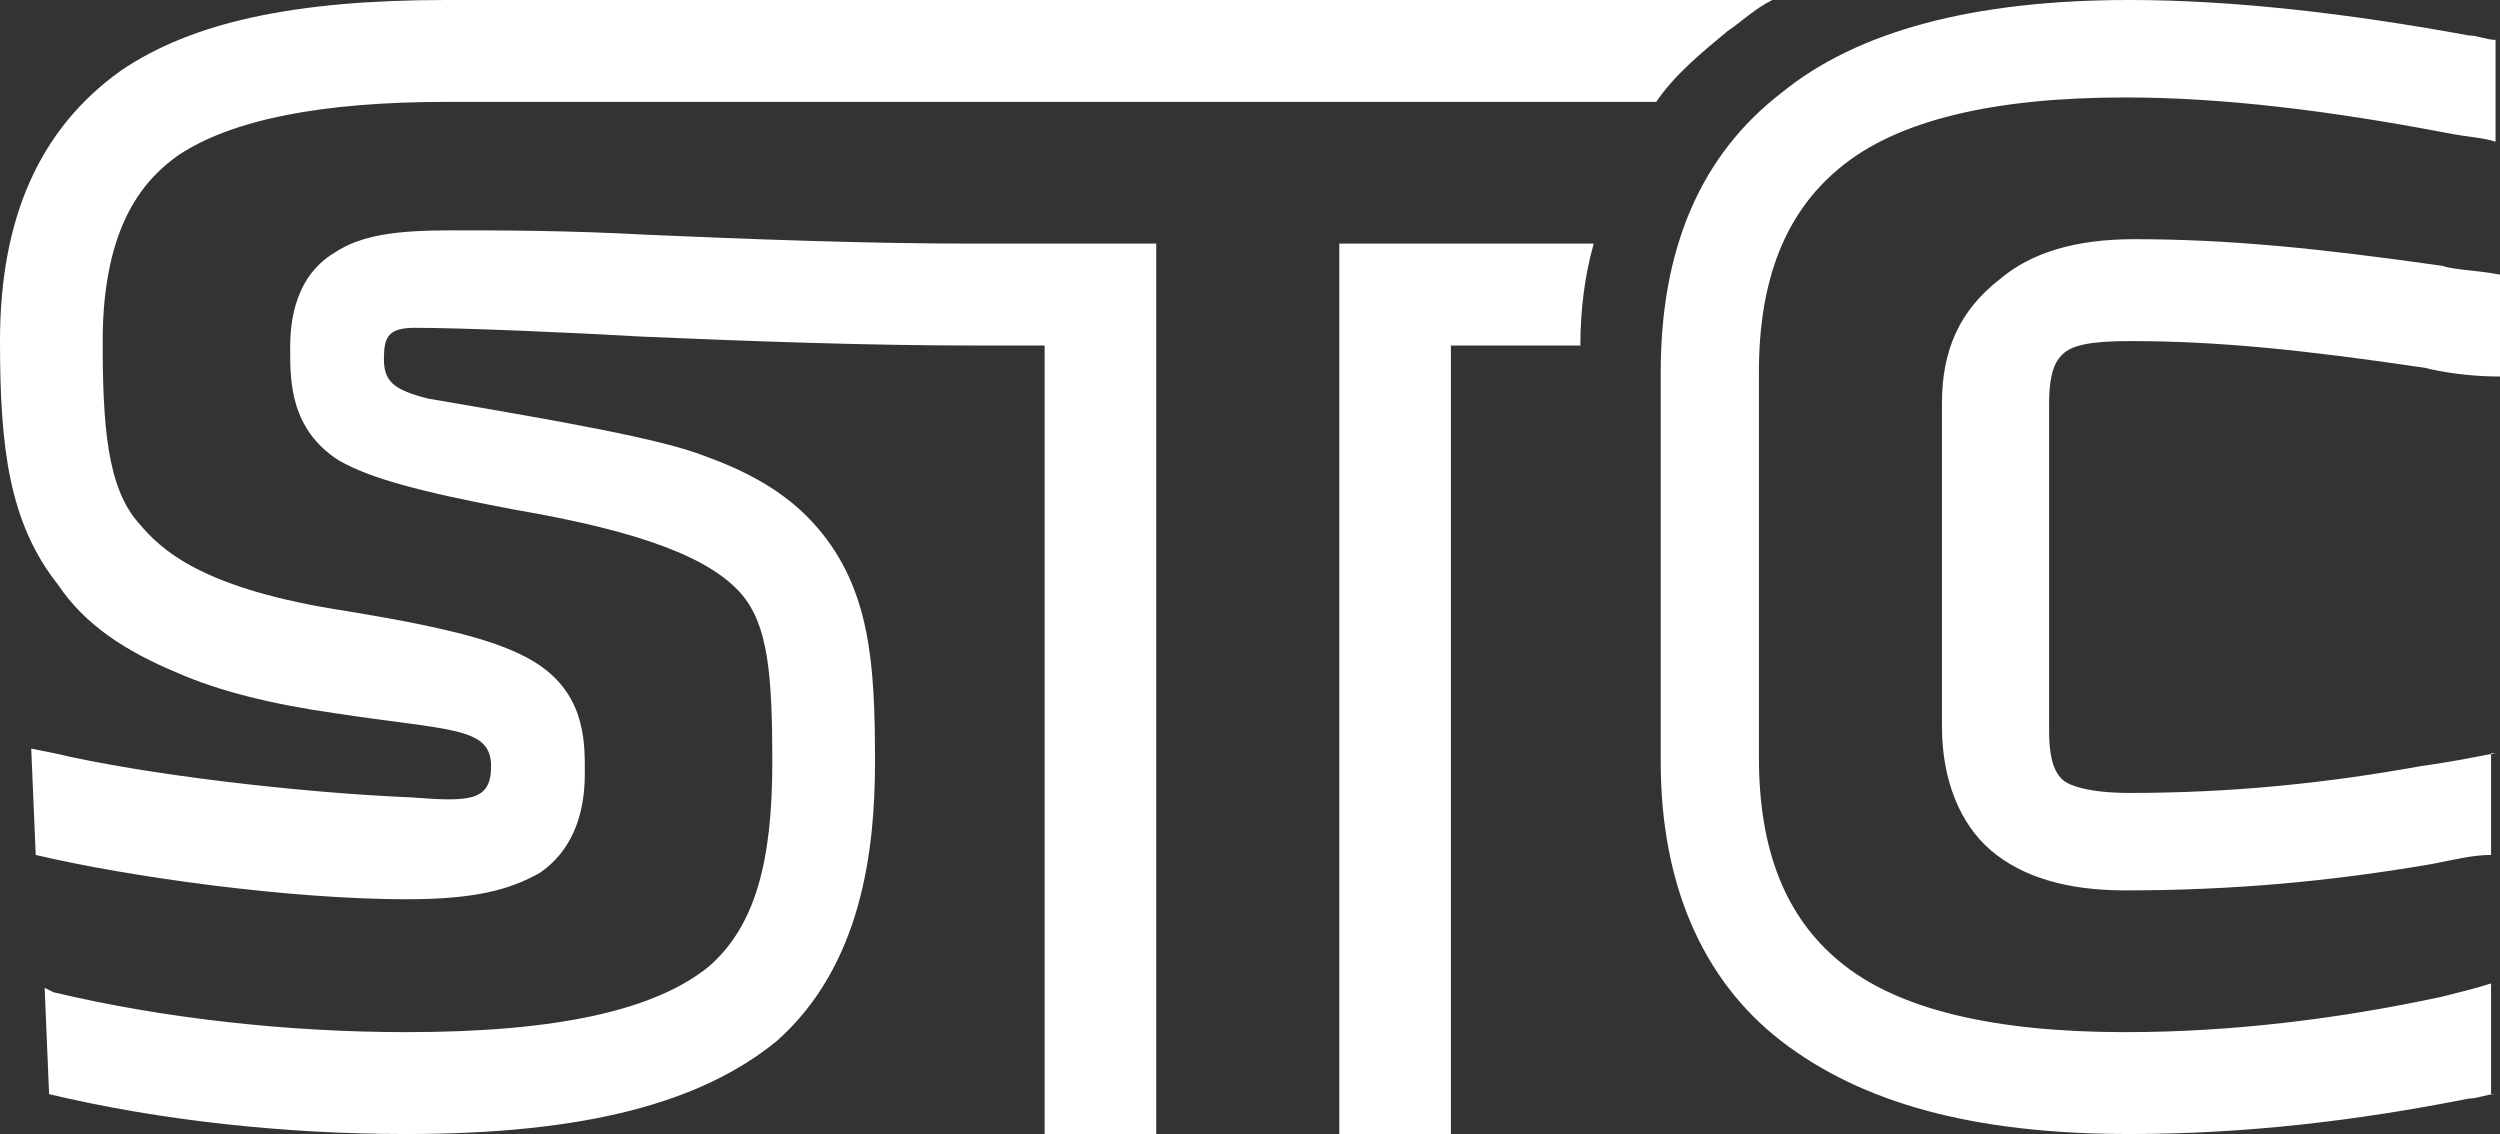 <?xml version="1.0" encoding="UTF-8"?> <svg xmlns:xlink="http://www.w3.org/1999/xlink" xmlns="http://www.w3.org/2000/svg" width="97" height="44" viewBox="0 0 97 44" fill="none"><rect x="0" y="0" width="97" height="44" fill="#333333" stroke="none"/><path d="M17.321 0C11.432 0 7.448 0.859 4.677 2.75C1.559 4.984 0 8.422 0 13.234C0 17.359 0.346 20.281 2.252 22.688C3.291 24.234 4.85 25.266 6.929 26.125C8.488 26.812 10.566 27.328 12.991 27.672C17.495 28.359 19.054 28.188 19.054 29.734C19.054 31.109 18.188 31.109 15.936 30.938C11.779 30.766 5.716 30.078 2.079 29.219L1.212 29.047L1.386 33.172C5.023 34.031 11.259 34.891 15.762 34.891C18.361 34.891 19.746 34.547 20.959 33.859C22.691 32.656 22.691 30.594 22.691 29.906C22.691 28.703 22.691 26.812 20.613 25.609C19.4 24.922 17.668 24.406 13.511 23.719C7.795 22.859 6.236 21.312 5.37 20.281C4.157 18.906 3.984 16.5 3.984 13.234C3.984 8.594 5.716 6.875 6.929 6.016C9.007 4.641 12.471 3.953 17.321 3.953H64.263C64.955 2.922 65.995 2.062 67.034 1.203C67.554 0.859 68.073 0.344 68.766 0H17.321V0ZM37.761 9.453C33.604 9.453 29.1 9.281 25.116 9.109C21.998 8.938 19.4 8.938 17.495 8.938C15.416 8.938 14.03 9.109 12.991 9.797C11.259 10.828 11.259 12.891 11.259 13.578C11.259 14.781 11.259 16.672 13.164 17.875C14.377 18.562 16.282 19.078 19.92 19.766C24.943 20.625 27.541 21.656 28.754 23.031C29.793 24.234 29.966 26.125 29.966 29.562C29.966 33.516 29.273 35.922 27.541 37.469C25.462 39.188 21.652 40.047 15.762 40.047C11.259 40.047 6.409 39.531 2.079 38.5L1.732 38.328L1.905 42.453C6.236 43.484 11.086 44 15.762 44C22.691 44 27.195 42.797 30.139 40.391C33.43 37.469 33.95 33 33.95 29.562C33.95 25.781 33.777 22.859 31.698 20.453C30.659 19.25 29.273 18.391 27.368 17.703C25.636 17.016 21.652 16.328 16.629 15.469C15.243 15.125 14.896 14.781 14.896 13.922C14.896 13.062 15.07 12.719 16.109 12.719C17.841 12.719 21.998 12.891 24.943 13.062C28.927 13.234 33.604 13.406 37.761 13.406H40.532V44H44.862V9.453H37.761ZM61.837 9.453H51.964V44H56.295V13.406H61.318C61.318 12.031 61.491 10.656 61.837 9.453ZM96.827 29.219C95.961 29.391 95.095 29.562 93.882 29.734C90.071 30.422 86.434 30.766 82.623 30.766C80.891 30.766 80.198 30.422 80.025 30.25C79.852 30.078 79.505 29.734 79.505 28.359V15.641C79.505 14.266 79.852 13.922 80.025 13.75C80.371 13.406 81.064 13.234 82.623 13.234C86.088 13.234 89.379 13.578 94.055 14.266C94.748 14.438 95.787 14.609 97 14.609V10.656C96.134 10.484 95.268 10.484 94.748 10.312C89.898 9.625 86.434 9.281 82.796 9.281C80.545 9.281 78.812 9.797 77.6 10.828C76.041 12.031 75.348 13.578 75.348 15.641V28.188C75.348 30.25 76.041 31.969 77.254 33C78.466 34.031 80.198 34.547 82.45 34.547C86.607 34.547 90.418 34.203 94.402 33.516C95.268 33.344 95.961 33.172 96.654 33.172V29.219H96.827ZM96.827 42.453C96.48 42.453 96.134 42.625 95.787 42.625C91.457 43.484 87.127 44 82.623 44C76.561 44 72.23 42.797 69.112 40.391C65.995 37.984 64.436 34.203 64.436 29.562V14.438C64.436 9.625 65.995 6.016 69.112 3.609C72.057 1.203 76.561 0 82.623 0C86.607 0 91.111 0.516 95.787 1.375C96.134 1.375 96.48 1.547 96.827 1.547V5.5C96.307 5.328 95.787 5.328 94.921 5.156C90.418 4.297 86.261 3.781 82.45 3.781C77.427 3.781 73.616 4.641 71.364 6.531C69.286 8.25 68.246 10.828 68.246 14.438V29.391C68.246 33 69.286 35.578 71.364 37.297C73.616 39.188 77.427 40.047 82.45 40.047C86.607 40.047 90.764 39.531 94.748 38.672C95.441 38.5 96.134 38.328 96.654 38.156V42.453H96.827Z" fill="white"></path></svg> 